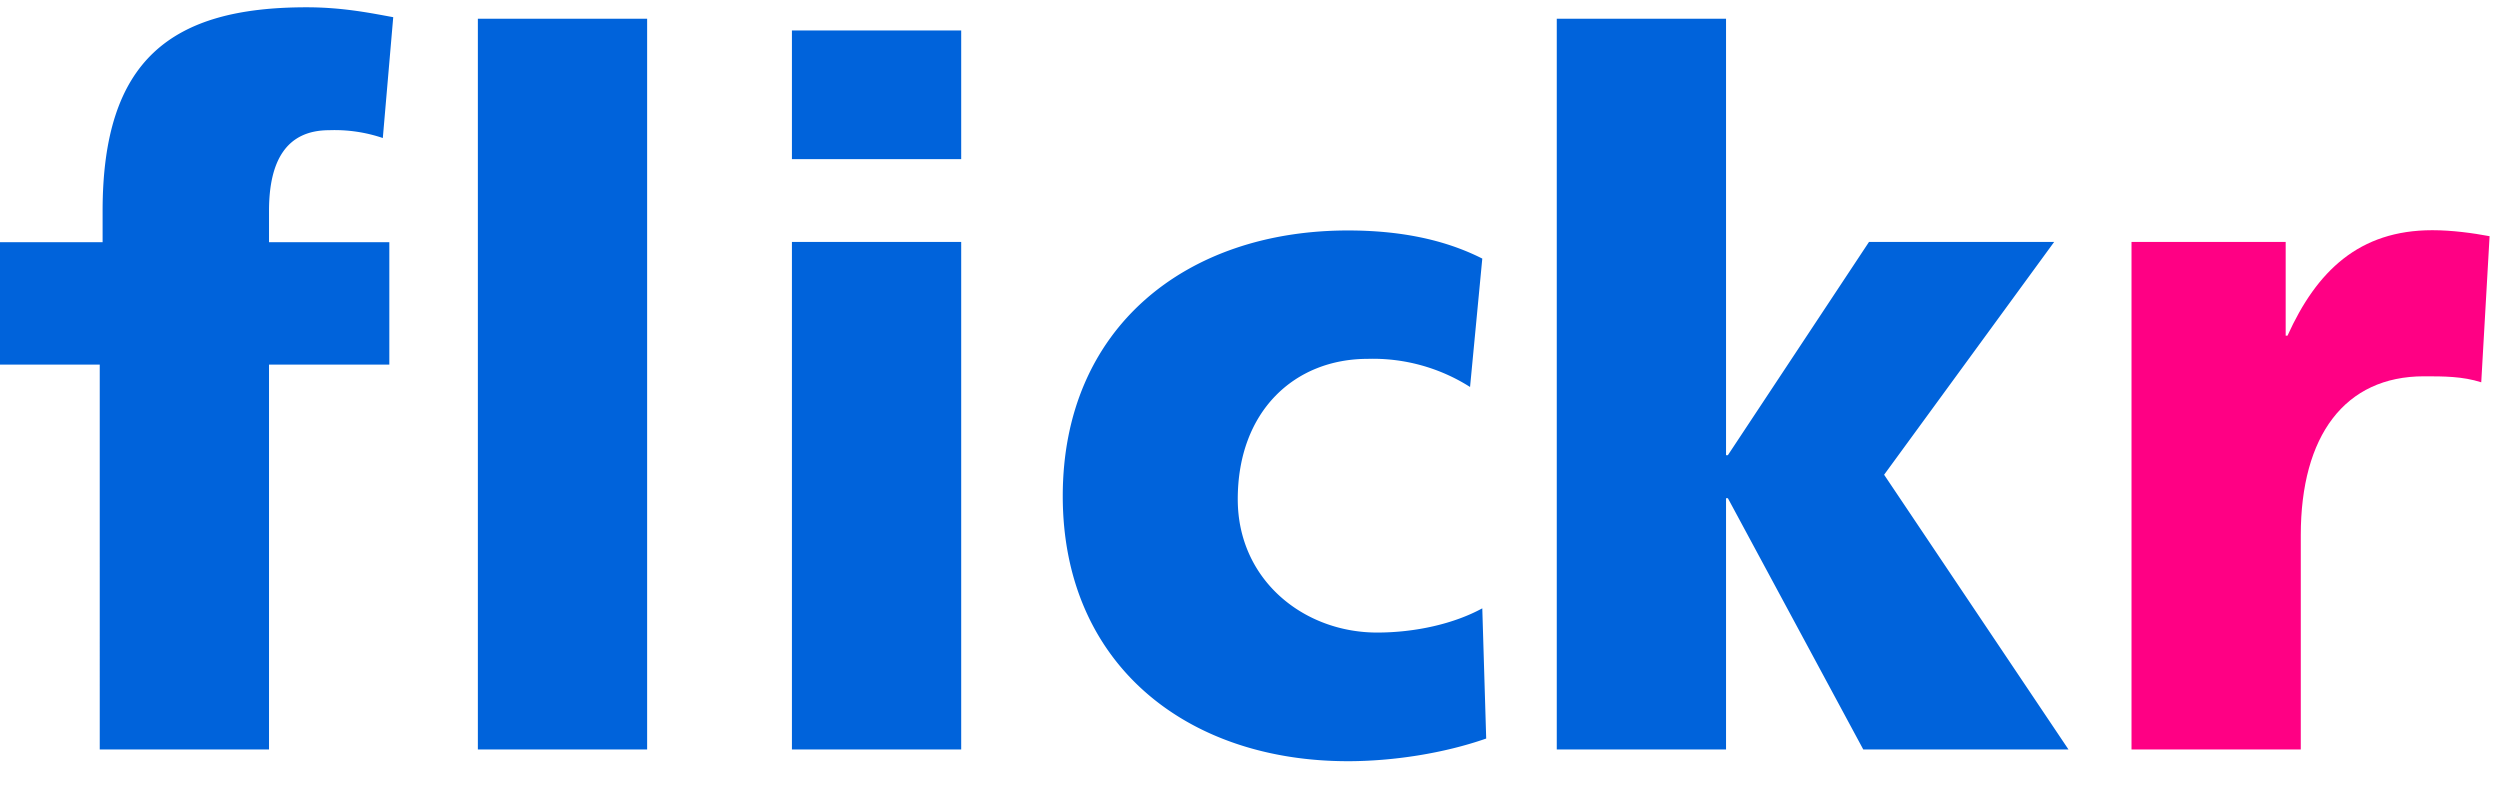 <svg xmlns="http://www.w3.org/2000/svg" width="96" height="31" fill="none"><path fill="#0063DB" d="M3.83 14H0V9.3h3.94V8.1c0-5.8 2.63-7.82 7.83-7.82 1.41 0 2.5.23 3.33.38l-.4 4.64a5.75 5.75 0 0 0-2.06-.3c-1.66 0-2.31 1.2-2.31 3.1v1.2h4.62V14h-4.62v14.78h-6.5V14zM18.35.72h6.5v28.06h-6.5zm12.06.45h6.5v4.94h-6.5zm0 8.12h6.5v19.49h-6.5zm26.04 5.57a6.95 6.95 0 0 0-3.93-1.08c-2.82 0-4.99 2.02-4.99 5.39 0 3.1 2.53 5.12 5.35 5.12 1.48 0 2.96-.34 4.04-.93l.15 5c-1.63.57-3.58.87-5.31.87-6.21 0-10.95-3.74-10.95-10.18 0-6.47 4.74-10.2 10.95-10.2 1.95 0 3.68.33 5.16 1.08l-.47 4.93zM59.78.72h6.5v16.76h.07l5.42-8.19h7.11l-6.53 8.94 7.08 10.55h-7.88l-5.2-9.65h-.07v9.65h-6.5V.72z"/><path fill="#FF0084" d="M95.28 14.68c-.72-.23-1.44-.23-2.2-.23-3.04 0-4.73 2.28-4.73 6.1v8.23h-6.5V9.29h5.92v3.6h.07c1.12-2.48 2.75-4.05 5.56-4.05.76 0 1.56.11 2.2.23l-.32 5.6z"/></svg>